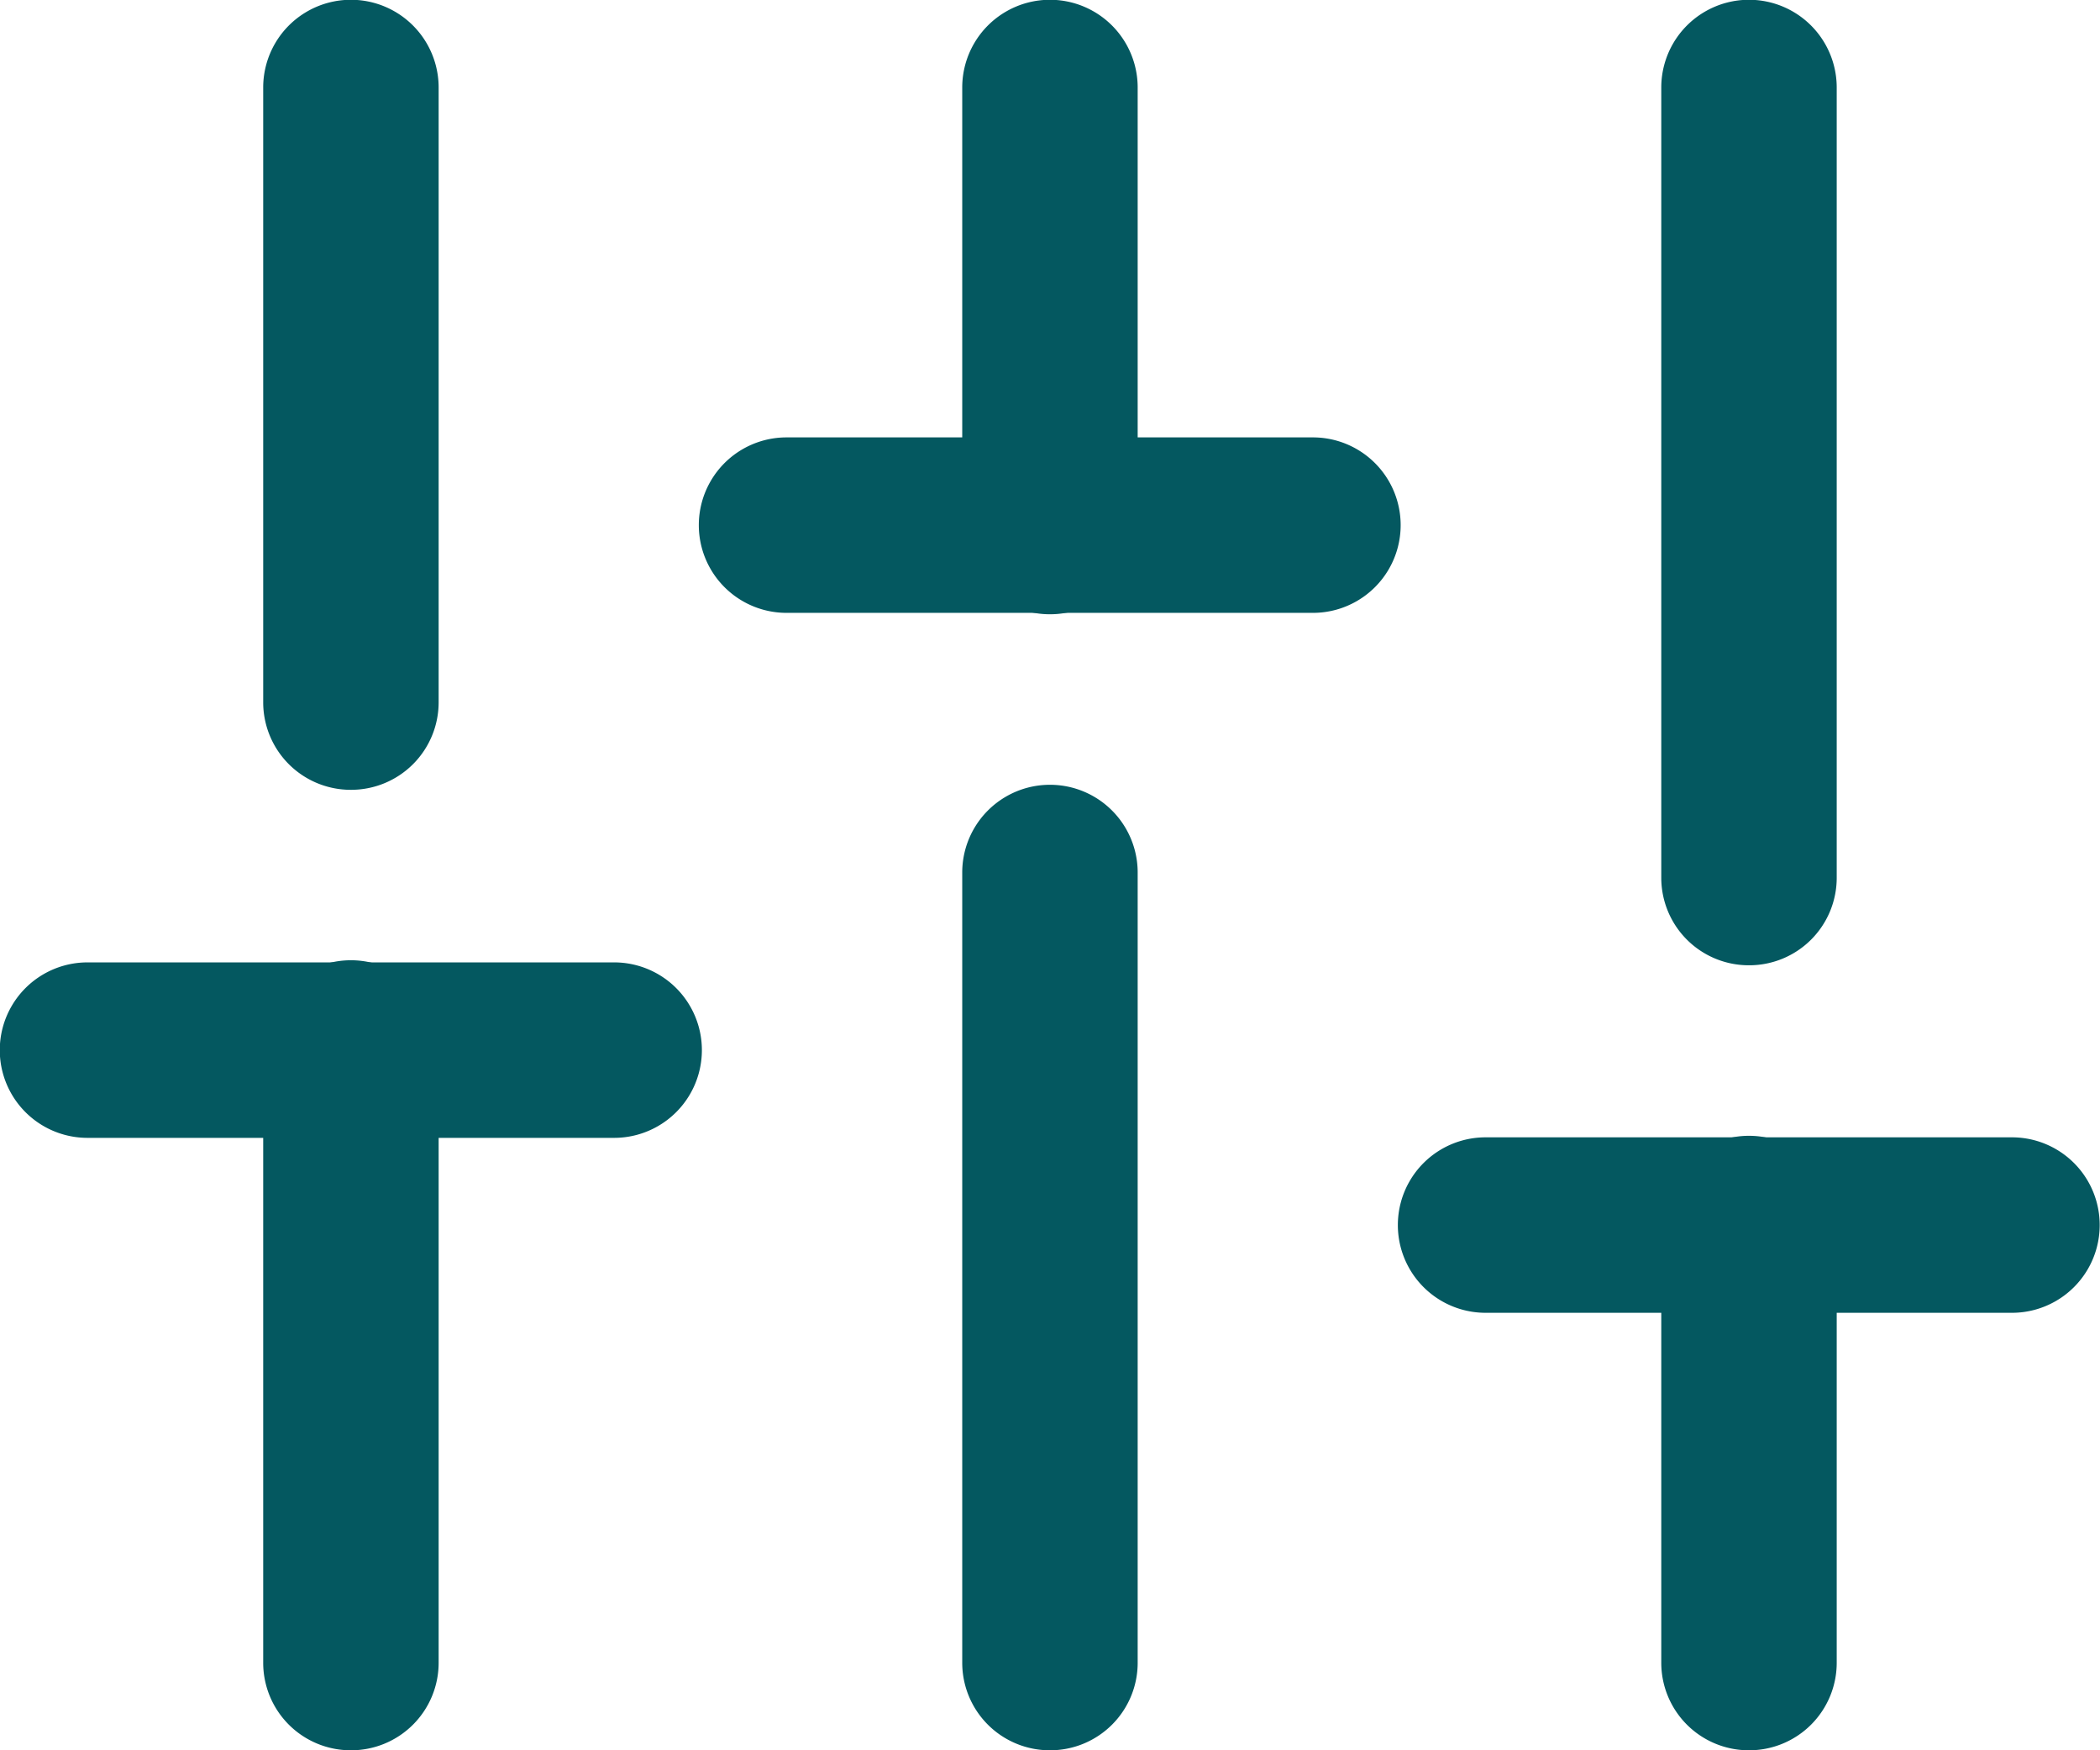 <svg xmlns="http://www.w3.org/2000/svg" width="24" height="20" viewBox="0 0 24 20">
  <g id="filter-icon-green" transform="translate(0 -3)">
    <path id="Path_44" data-name="Path 44" d="M5.5,28.525a1,1,0,0,1-1-1V20.5a1,1,0,1,1,2.005,0v7.019A1,1,0,0,1,5.5,28.525Z" transform="translate(-1.492 -5.525)" fill="#045860"/>
    <path id="Path_45" data-name="Path 45" d="M5.5,12.025a1,1,0,0,1-1-1V4A1,1,0,0,1,6.505,4v7.019A1,1,0,0,1,5.5,12.025Z" transform="translate(-1.492)" fill="#045860"/>
    <path id="Path_46" data-name="Path 46" d="M17.5,27.53a1,1,0,0,1-1-1V17.5a1,1,0,1,1,2.005,0v9.025A1,1,0,0,1,17.5,27.53Z" transform="translate(-5.503 -4.53)" fill="#045860"/>
    <path id="Path_47" data-name="Path 47" d="M17.5,10.019a1,1,0,0,1-1-1V4a1,1,0,1,1,2.005,0V9.016A1,1,0,0,1,17.5,10.019Z" transform="translate(-5.503)" fill="#045860"/>
    <path id="Path_48" data-name="Path 48" d="M29.5,29.519a1,1,0,0,1-1-1V23.5a1,1,0,1,1,2.005,0v5.014A1,1,0,0,1,29.5,29.519Z" transform="translate(-9.514 -6.519)" fill="#045860"/>
    <path id="Path_49" data-name="Path 49" d="M29.5,14.03a1,1,0,0,1-1-1V4a1,1,0,1,1,2.005,0v9.025A1,1,0,0,1,29.5,14.03Z" transform="translate(-9.514)" fill="#045860"/>
    <path id="Path_50" data-name="Path 50" d="M7.019,21.505H1A1,1,0,1,1,1,19.5H7.019a1,1,0,1,1,0,2.005Z" transform="translate(0 -5.503)" fill="#045860"/>
    <path id="Path_51" data-name="Path 51" d="M19.019,12.505H13A1,1,0,1,1,13,10.5h6.016a1,1,0,1,1,0,2.005Z" transform="translate(-4.011 -2.502)" fill="#045860"/>
    <path id="Path_52" data-name="Path 52" d="M31.019,24.505H25A1,1,0,1,1,25,22.5h6.016a1,1,0,0,1,0,2.005Z" transform="translate(-8.022 -6.504)" fill="#045860"/>
  </g>
</svg>
